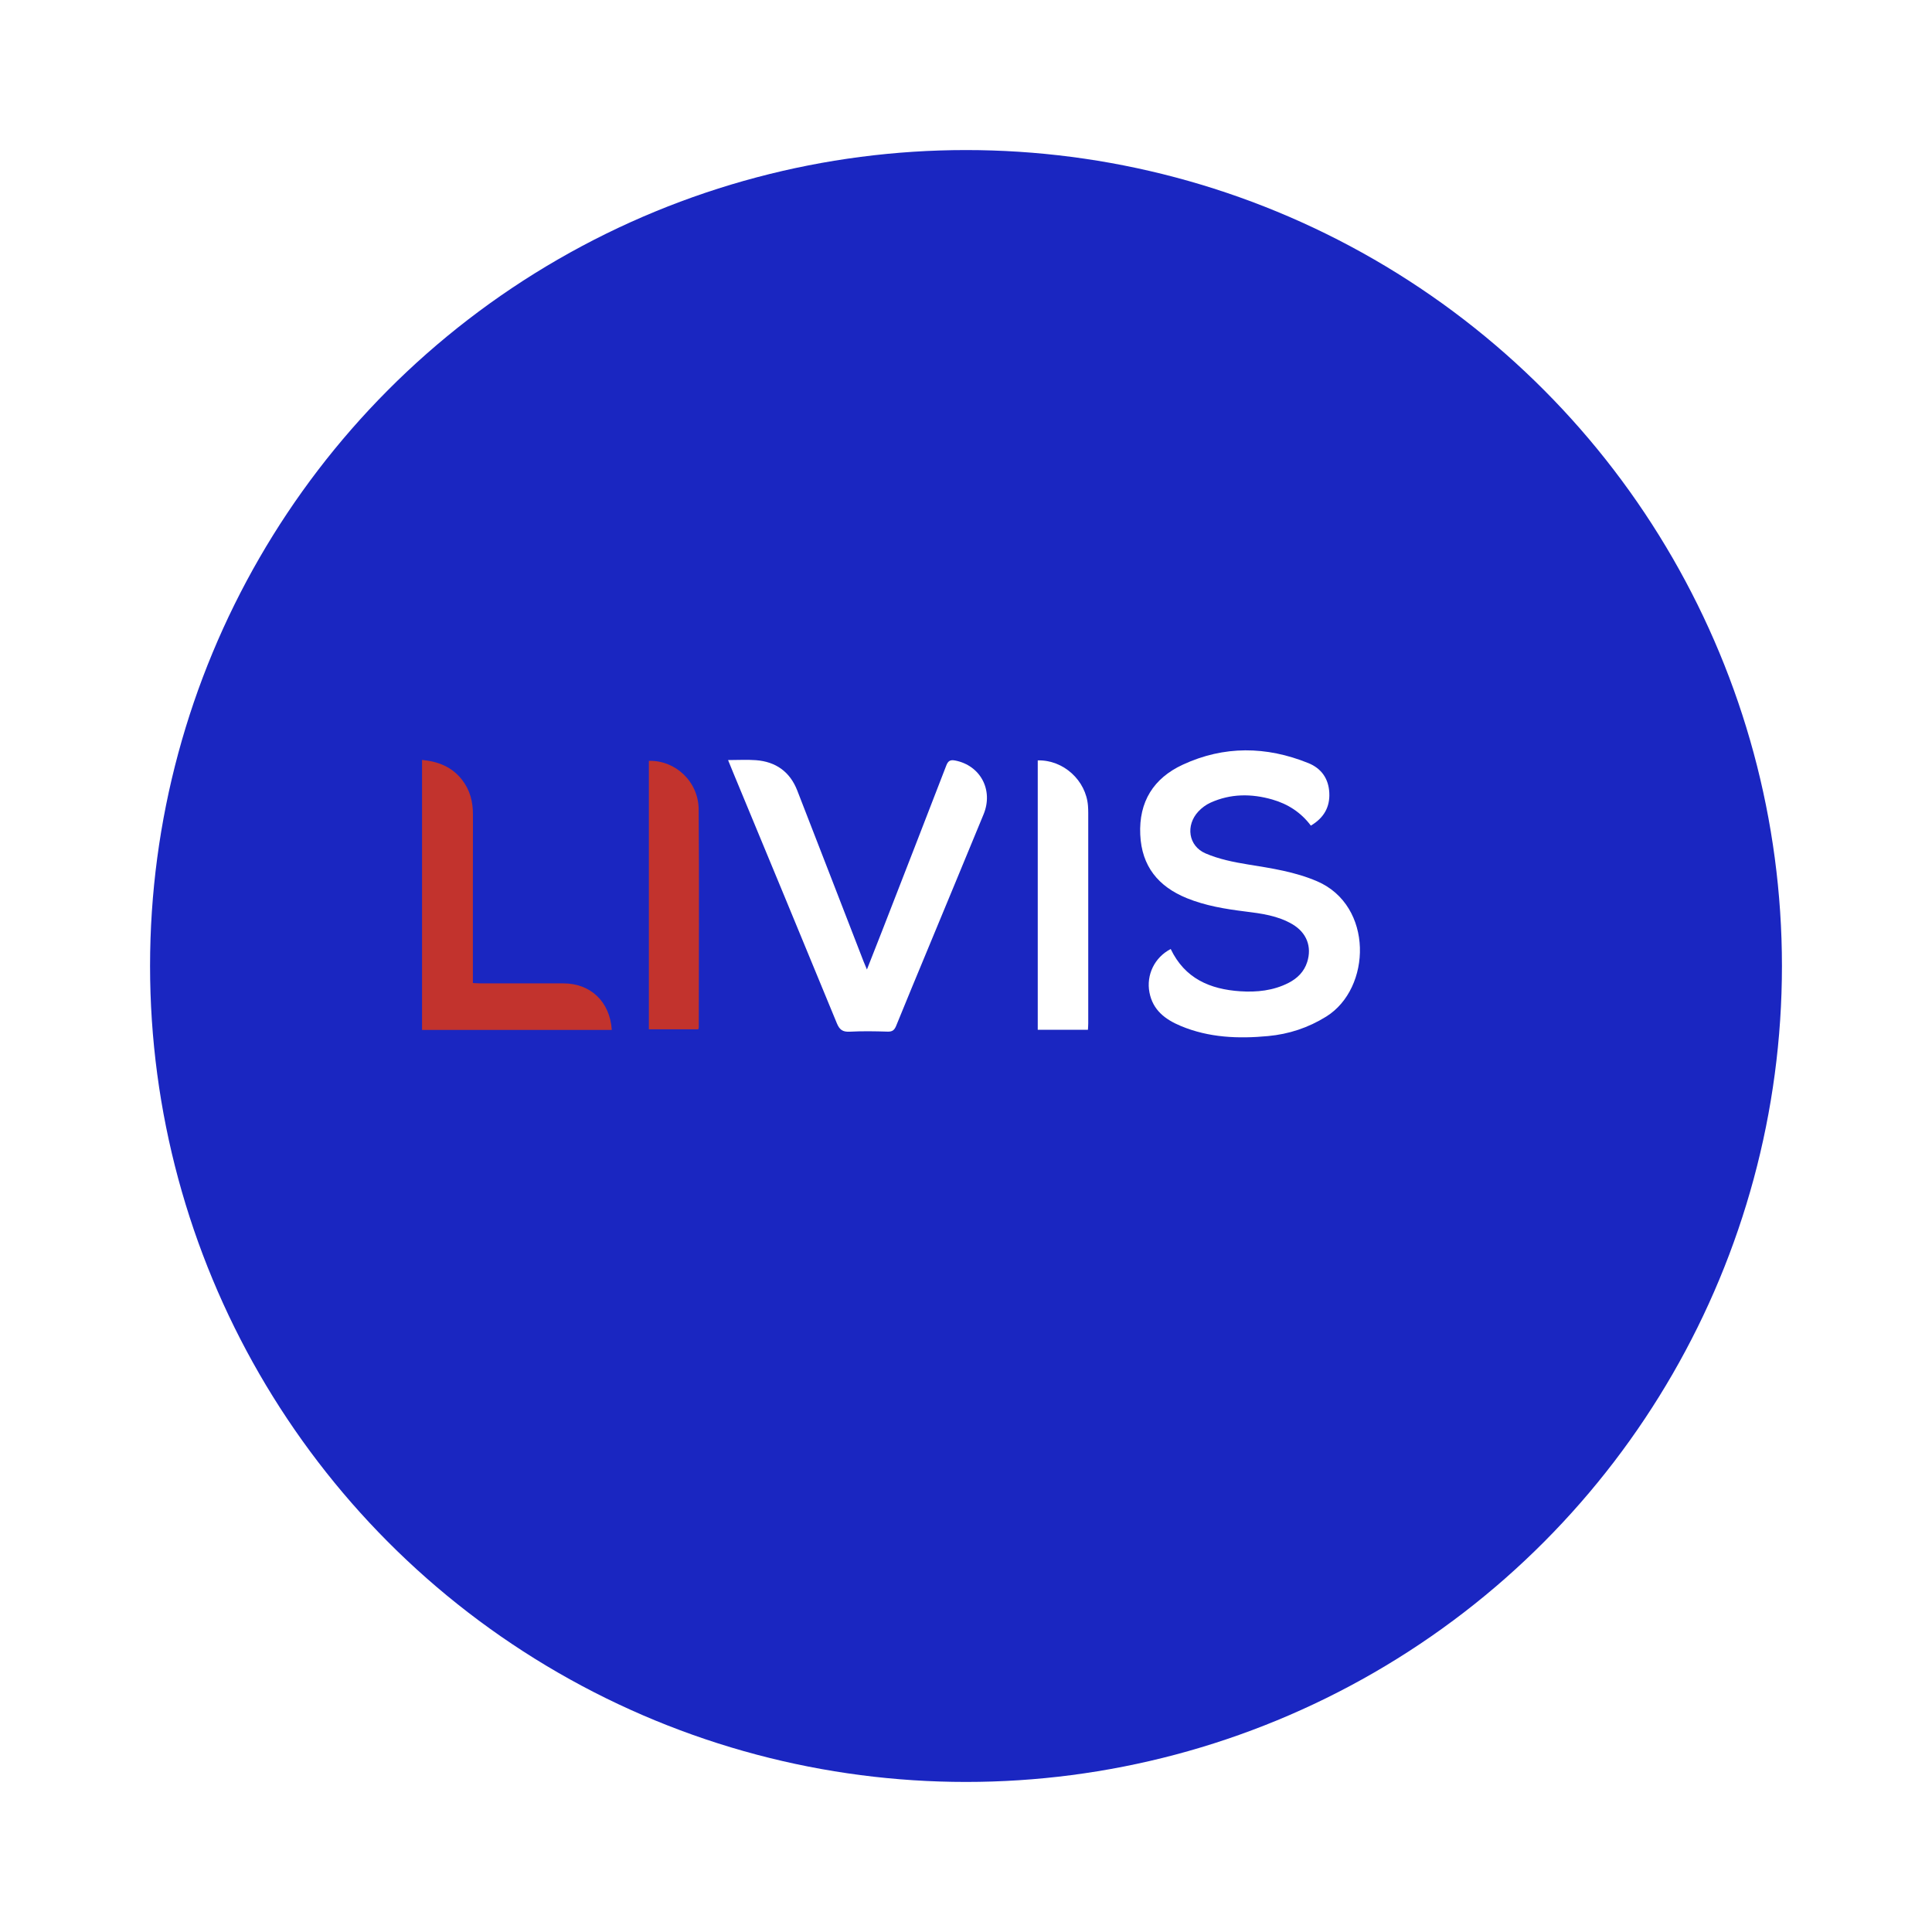 <svg width="206" height="206" viewBox="0 0 206 206" fill="none" xmlns="http://www.w3.org/2000/svg">
<g filter="url(#filter0_d_802_1949)">
<circle cx="95" cy="95" r="87" fill="#1A26C1"/>
</g>
<g clip-path="url(#clip0_802_1949)">
<path d="M45 81.027C46.696 81.187 48.183 81.754 49.267 83.15C50.115 84.242 50.43 85.482 50.428 86.849C50.416 92.522 50.422 98.199 50.422 103.873C50.422 104.162 50.422 104.452 50.422 104.815C50.74 104.829 50.999 104.853 51.258 104.853C54.197 104.853 57.133 104.853 60.072 104.853C62.961 104.853 65.034 106.795 65.231 109.815H45V81.027Z" fill="#C2332D"/>
<path d="M124.825 101.184C126.333 104.342 129.021 105.479 132.231 105.694C134.004 105.812 135.759 105.632 137.382 104.806C138.333 104.319 139.052 103.613 139.382 102.571C139.897 100.942 139.323 99.445 137.806 98.55C136.248 97.629 134.499 97.402 132.747 97.184C130.632 96.921 128.535 96.576 126.545 95.767C123.497 94.524 121.733 92.363 121.58 88.995C121.418 85.482 123.005 82.973 126.112 81.535C130.512 79.495 135.02 79.554 139.499 81.364C140.889 81.925 141.664 83.023 141.737 84.534C141.814 86.063 141.151 87.215 139.77 88.032C138.716 86.624 137.323 85.727 135.662 85.249C133.427 84.608 131.212 84.614 129.069 85.585C128.591 85.801 128.135 86.14 127.776 86.524C126.397 88.006 126.701 90.202 128.544 90.996C129.955 91.604 131.522 91.923 133.053 92.171C135.565 92.579 138.065 92.948 140.436 93.966C146.467 96.561 146.249 105.378 141.411 108.392C139.493 109.585 137.429 110.264 135.212 110.471C132.04 110.769 128.904 110.648 125.906 109.396C124.251 108.705 122.925 107.719 122.56 105.818C122.204 103.961 123.096 102.084 124.831 101.187L124.825 101.184Z" fill="white"/>
<path d="M77.632 81.042C78.692 81.042 79.649 80.983 80.597 81.054C82.721 81.213 84.228 82.288 85.006 84.283C87.374 90.362 89.724 96.446 92.082 102.524C92.18 102.775 92.289 103.02 92.436 103.374C93.007 101.922 93.546 100.564 94.076 99.203C96.353 93.352 98.632 87.501 100.891 81.641C101.085 81.134 101.309 80.983 101.857 81.092C104.536 81.621 105.941 84.23 104.875 86.825C102.878 91.684 100.858 96.531 98.85 101.384C97.746 104.05 96.635 106.71 95.552 109.381C95.369 109.827 95.154 110.016 94.644 109.998C93.299 109.957 91.947 109.933 90.604 110.004C89.853 110.043 89.512 109.798 89.226 109.098C85.577 100.215 81.893 91.35 78.218 82.48C78.032 82.031 77.85 81.582 77.629 81.039L77.632 81.042Z" fill="white"/>
<path d="M110.653 81.078C113.383 81.004 115.801 83.209 116.007 85.928C116.025 86.173 116.034 86.415 116.034 86.66C116.034 94.146 116.034 101.629 116.034 109.116C116.034 109.331 116.016 109.544 116.001 109.798H110.65V81.078H110.653Z" fill="white"/>
<path d="M69.186 81.125C72.007 81.048 74.472 83.333 74.495 86.291C74.557 94.049 74.513 101.807 74.507 109.564C74.507 109.609 74.481 109.653 74.448 109.75H69.186V81.125Z" fill="#C2332D"/>
</g>
<defs>
<filter id="filter0_d_802_1949" x="0" y="0" width="206" height="206" filterUnits="userSpaceOnUse" color-interpolation-filters="sRGB">
<feFlood flood-opacity="0" result="BackgroundImageFix"/>
<feColorMatrix in="SourceAlpha" type="matrix" values="0 0 0 0 0 0 0 0 0 0 0 0 0 0 0 0 0 0 127 0" result="hardAlpha"/>
<feOffset dx="8" dy="8"/>
<feGaussianBlur stdDeviation="8"/>
<feComposite in2="hardAlpha" operator="out"/>
<feColorMatrix type="matrix" values="0 0 0 0 0 0 0 0 0 0 0 0 0 0 0 0 0 0 0.25 0"/>
<feBlend mode="normal" in2="BackgroundImageFix" result="effect1_dropShadow_802_1949"/>
<feBlend mode="normal" in="SourceGraphic" in2="effect1_dropShadow_802_1949" result="shape"/>
</filter>
<clipPath id="clip0_802_1949">
<rect width="100" height="30.604" fill="white" transform="translate(45 80)"/>
</clipPath>
</defs>
</svg>
